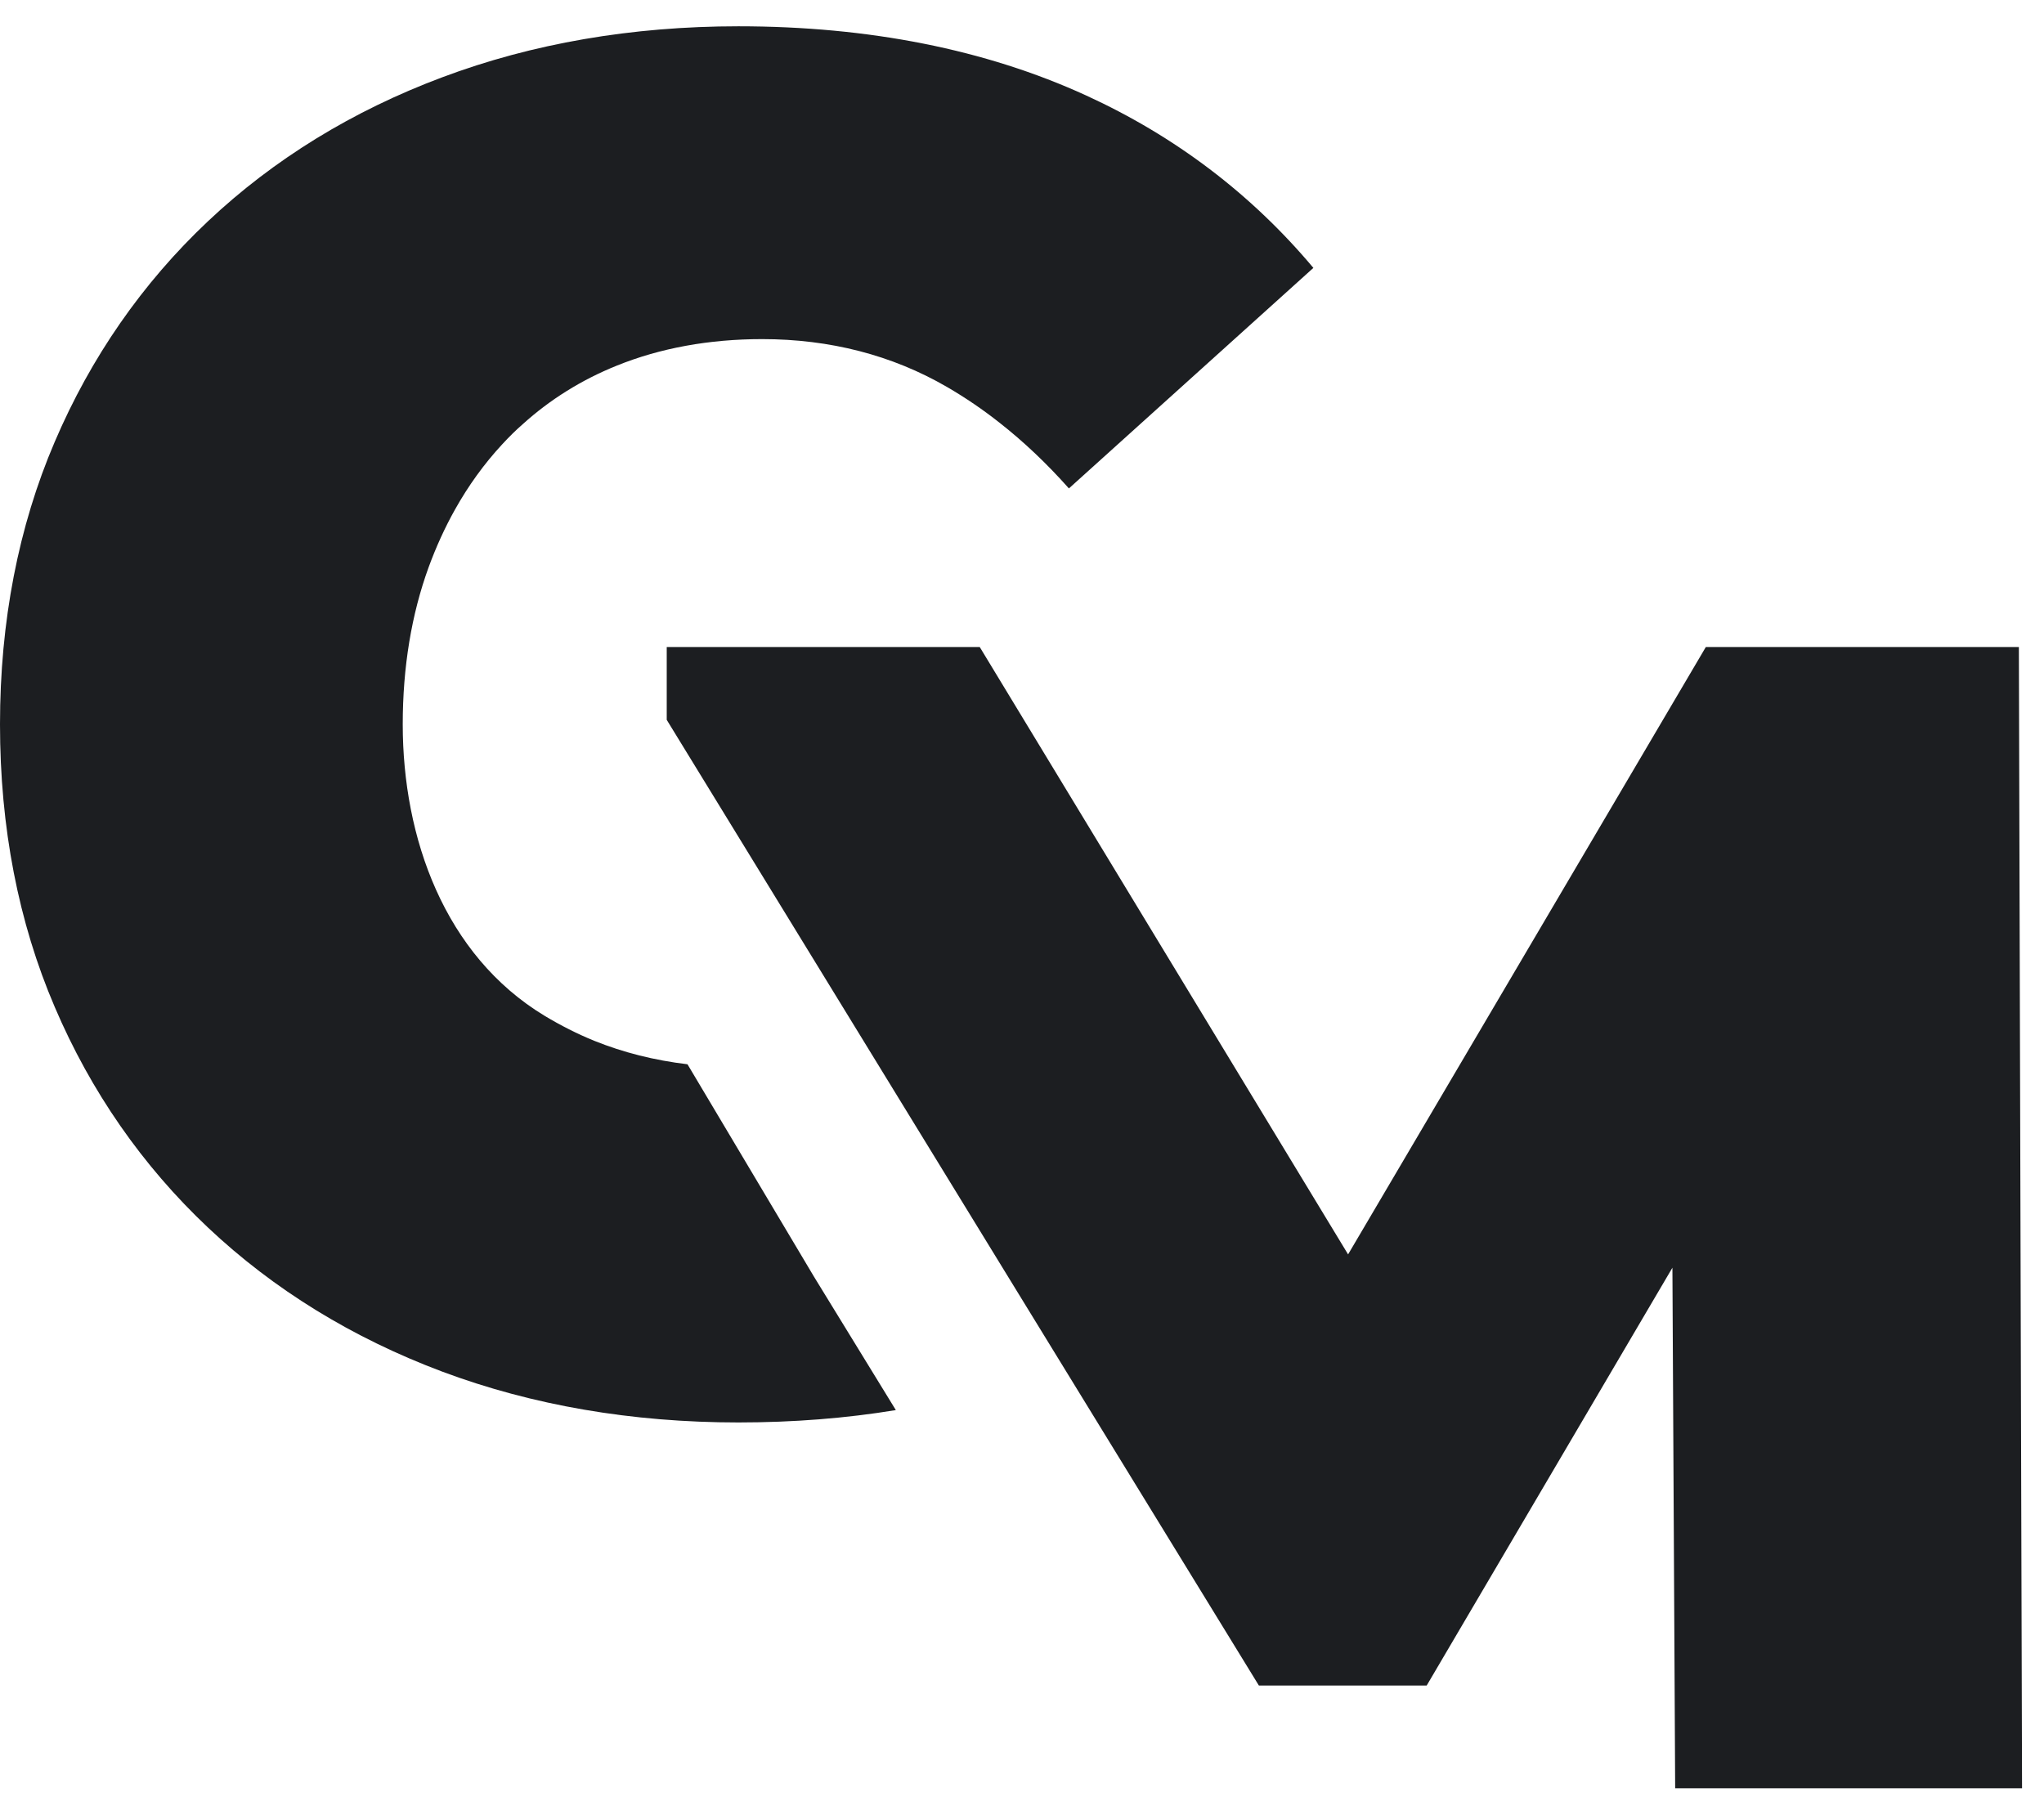 <svg width="58" height="51" viewBox="0 0 58 51" fill="none" xmlns="http://www.w3.org/2000/svg">
    <path d="M37.268 7.602L30.331 13.86C29.706 13.156 29.046 12.531 28.358 11.992C27.896 11.627 27.393 11.283 26.865 10.977C25.317 10.08 23.554 9.623 21.628 9.623C20.124 9.623 18.733 9.877 17.498 10.377C16.501 10.779 15.603 11.34 14.831 12.039C14.643 12.202 14.442 12.4 14.249 12.61C13.736 13.163 13.286 13.788 12.909 14.463C12.626 14.967 12.374 15.52 12.163 16.096C11.677 17.43 11.428 18.93 11.428 20.555C11.428 23.767 12.606 27.107 15.459 28.829C15.909 29.099 16.378 29.338 16.865 29.536C17.682 29.865 18.567 30.089 19.508 30.201L23.099 36.231L25.42 40.014C24.009 40.246 22.513 40.365 20.953 40.365C17.933 40.365 15.107 39.88 12.547 38.922C9.997 37.966 7.763 36.59 5.902 34.835C4.041 33.081 2.577 30.974 1.553 28.575C0.523 26.174 0 23.478 0 20.555C0 17.633 0.523 14.94 1.553 12.538C2.579 10.137 4.041 8.032 5.902 6.278C7.767 4.519 10.005 3.145 12.547 2.194C15.105 1.233 17.933 0.746 20.953 0.746C24.657 0.746 27.972 1.406 30.811 2.705C33.346 3.864 35.512 5.509 37.268 7.602Z" fill="#1C1E21" />
    <path d="M57.287 18.361H48.404L38.253 35.596L27.801 18.361H18.919V20.427L26.84 33.35L28.762 36.486L35.722 47.831H40.483L47.456 35.974L47.534 50.746H57.377L57.287 18.361Z" fill="#1C1E21" />
</svg>